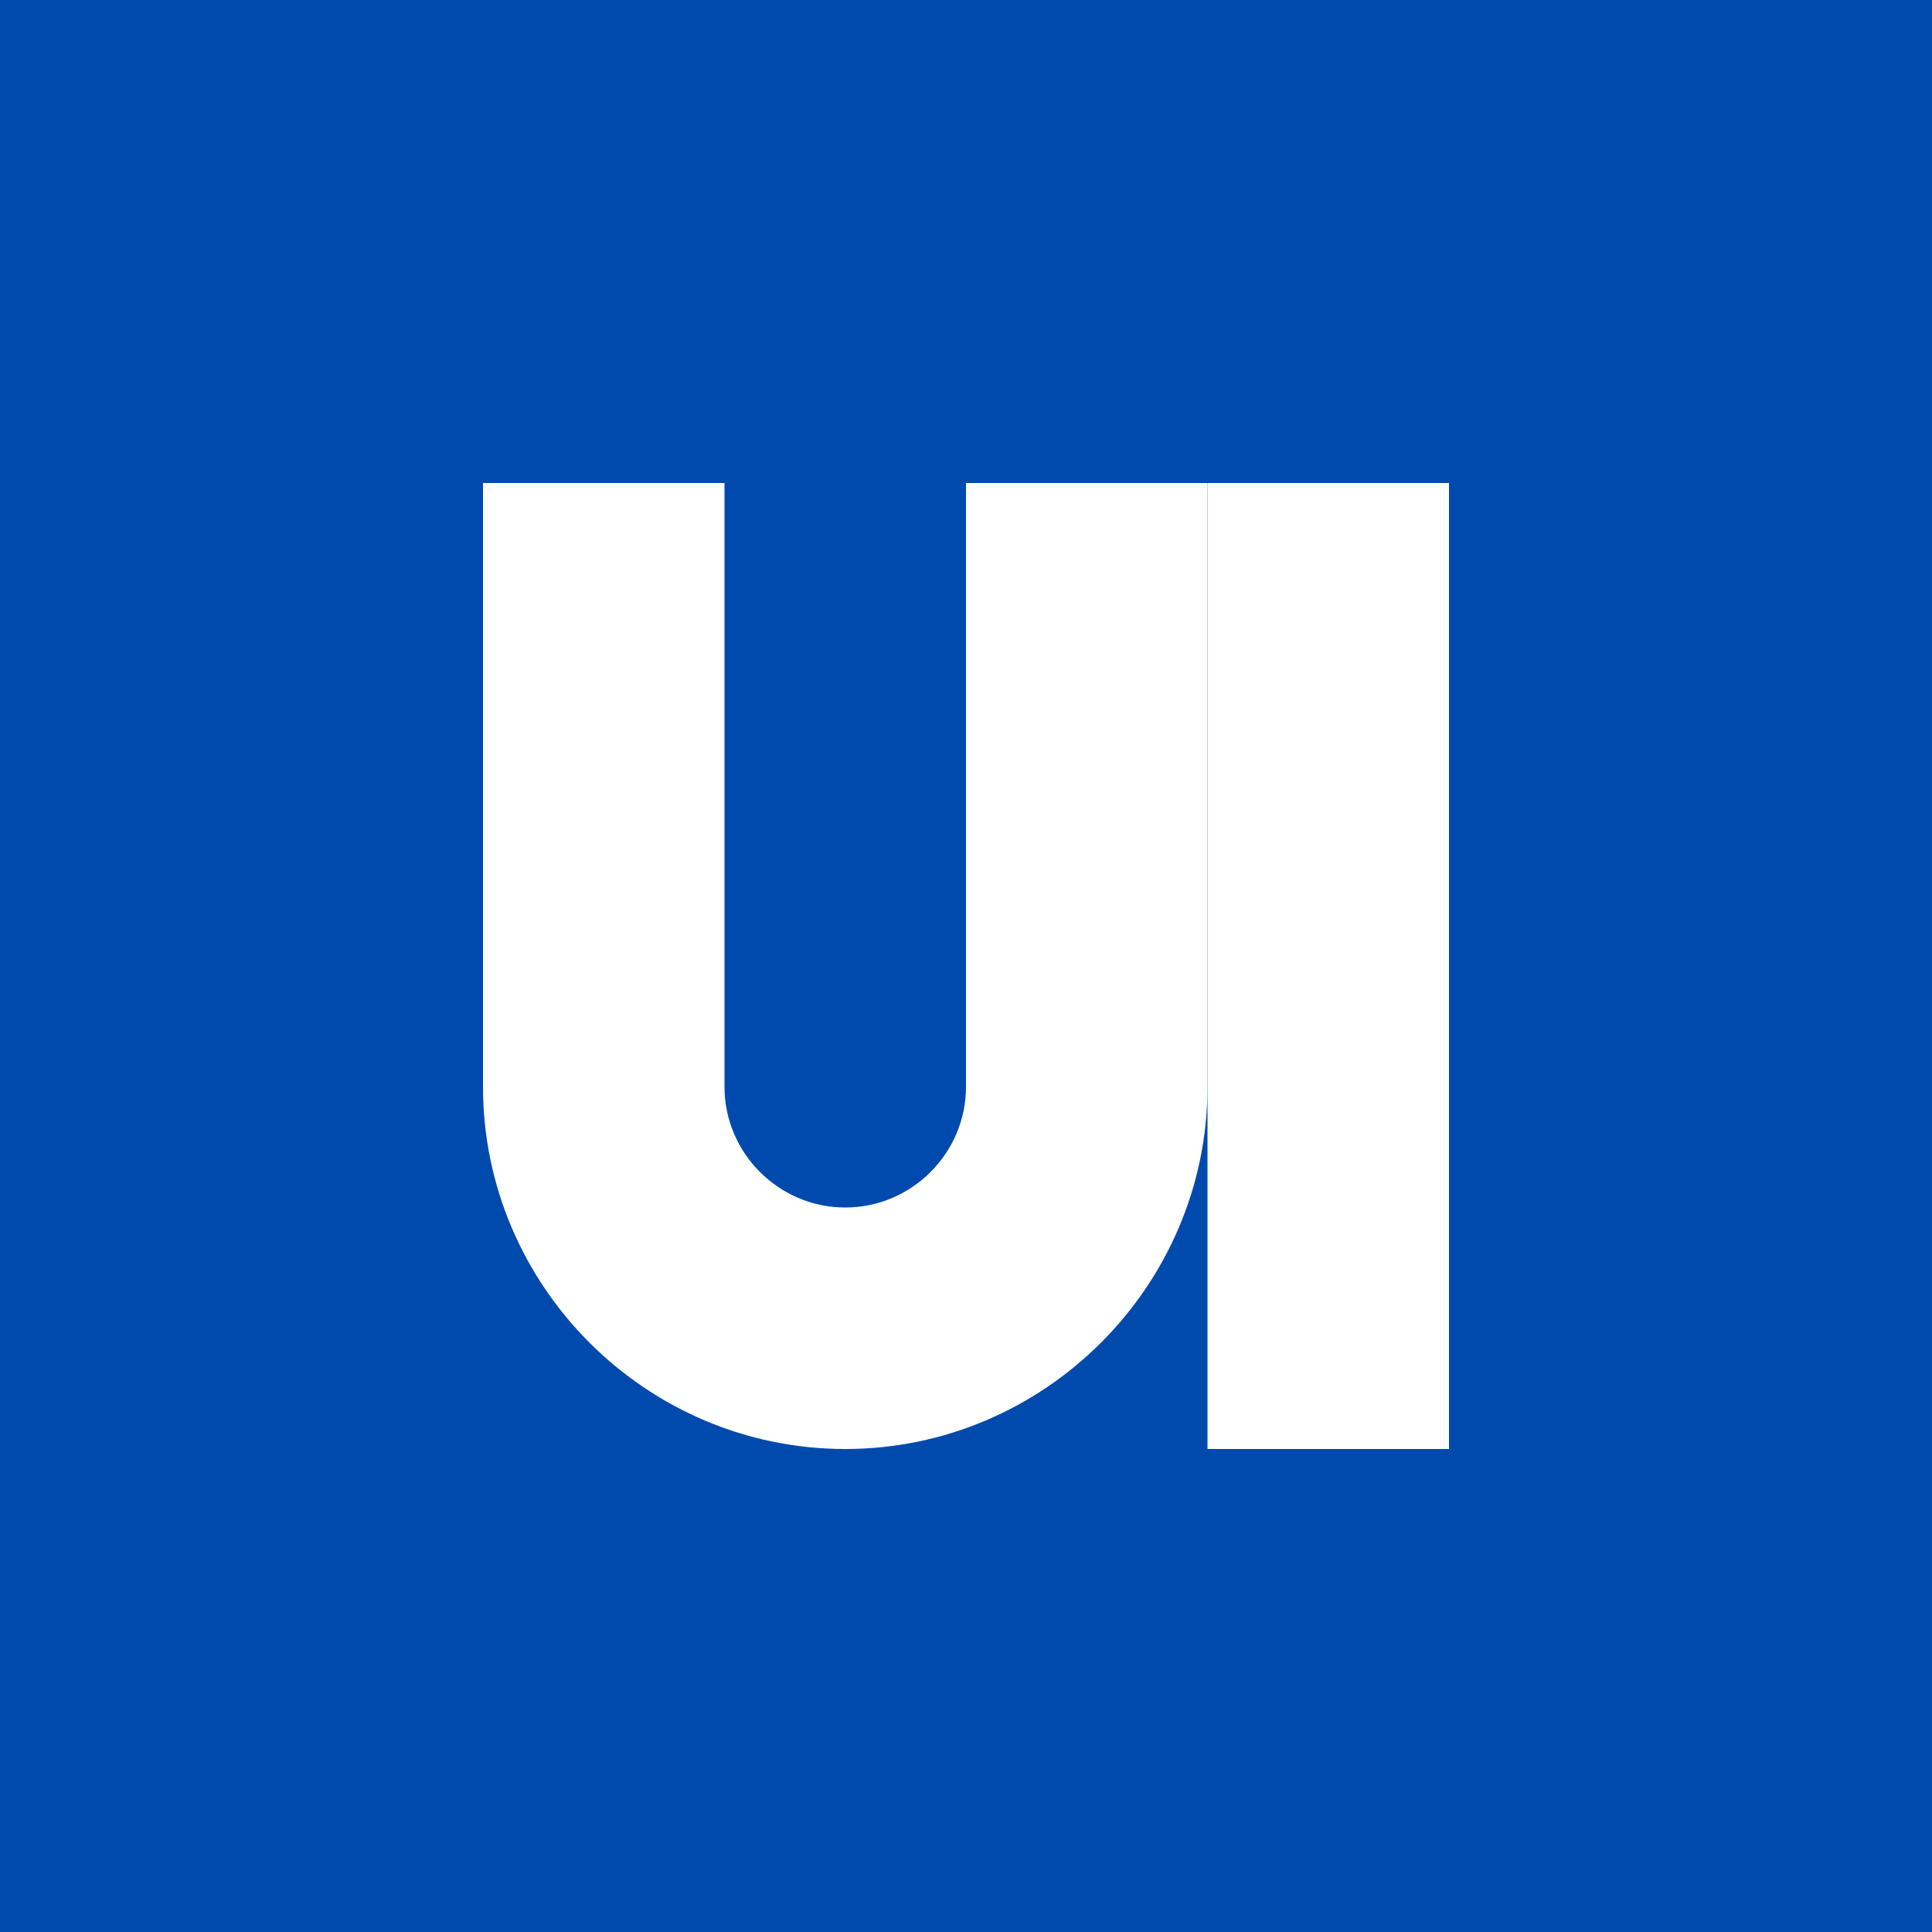<svg xmlns="http://www.w3.org/2000/svg" width="32" height="32" viewBox="0 0 32 32">
  <rect width="32" height="32" fill="#004AAD"/>
  <path d="M8 8h4v10c0 1.1.9 2 2 2s2-.9 2-2V8h4v10c0 3.3-2.7 6-6 6s-6-2.7-6-6V8z" fill="#ffffff"/>
  <path d="M20 8h4v16h-4V8z" fill="#ffffff"/>
</svg>